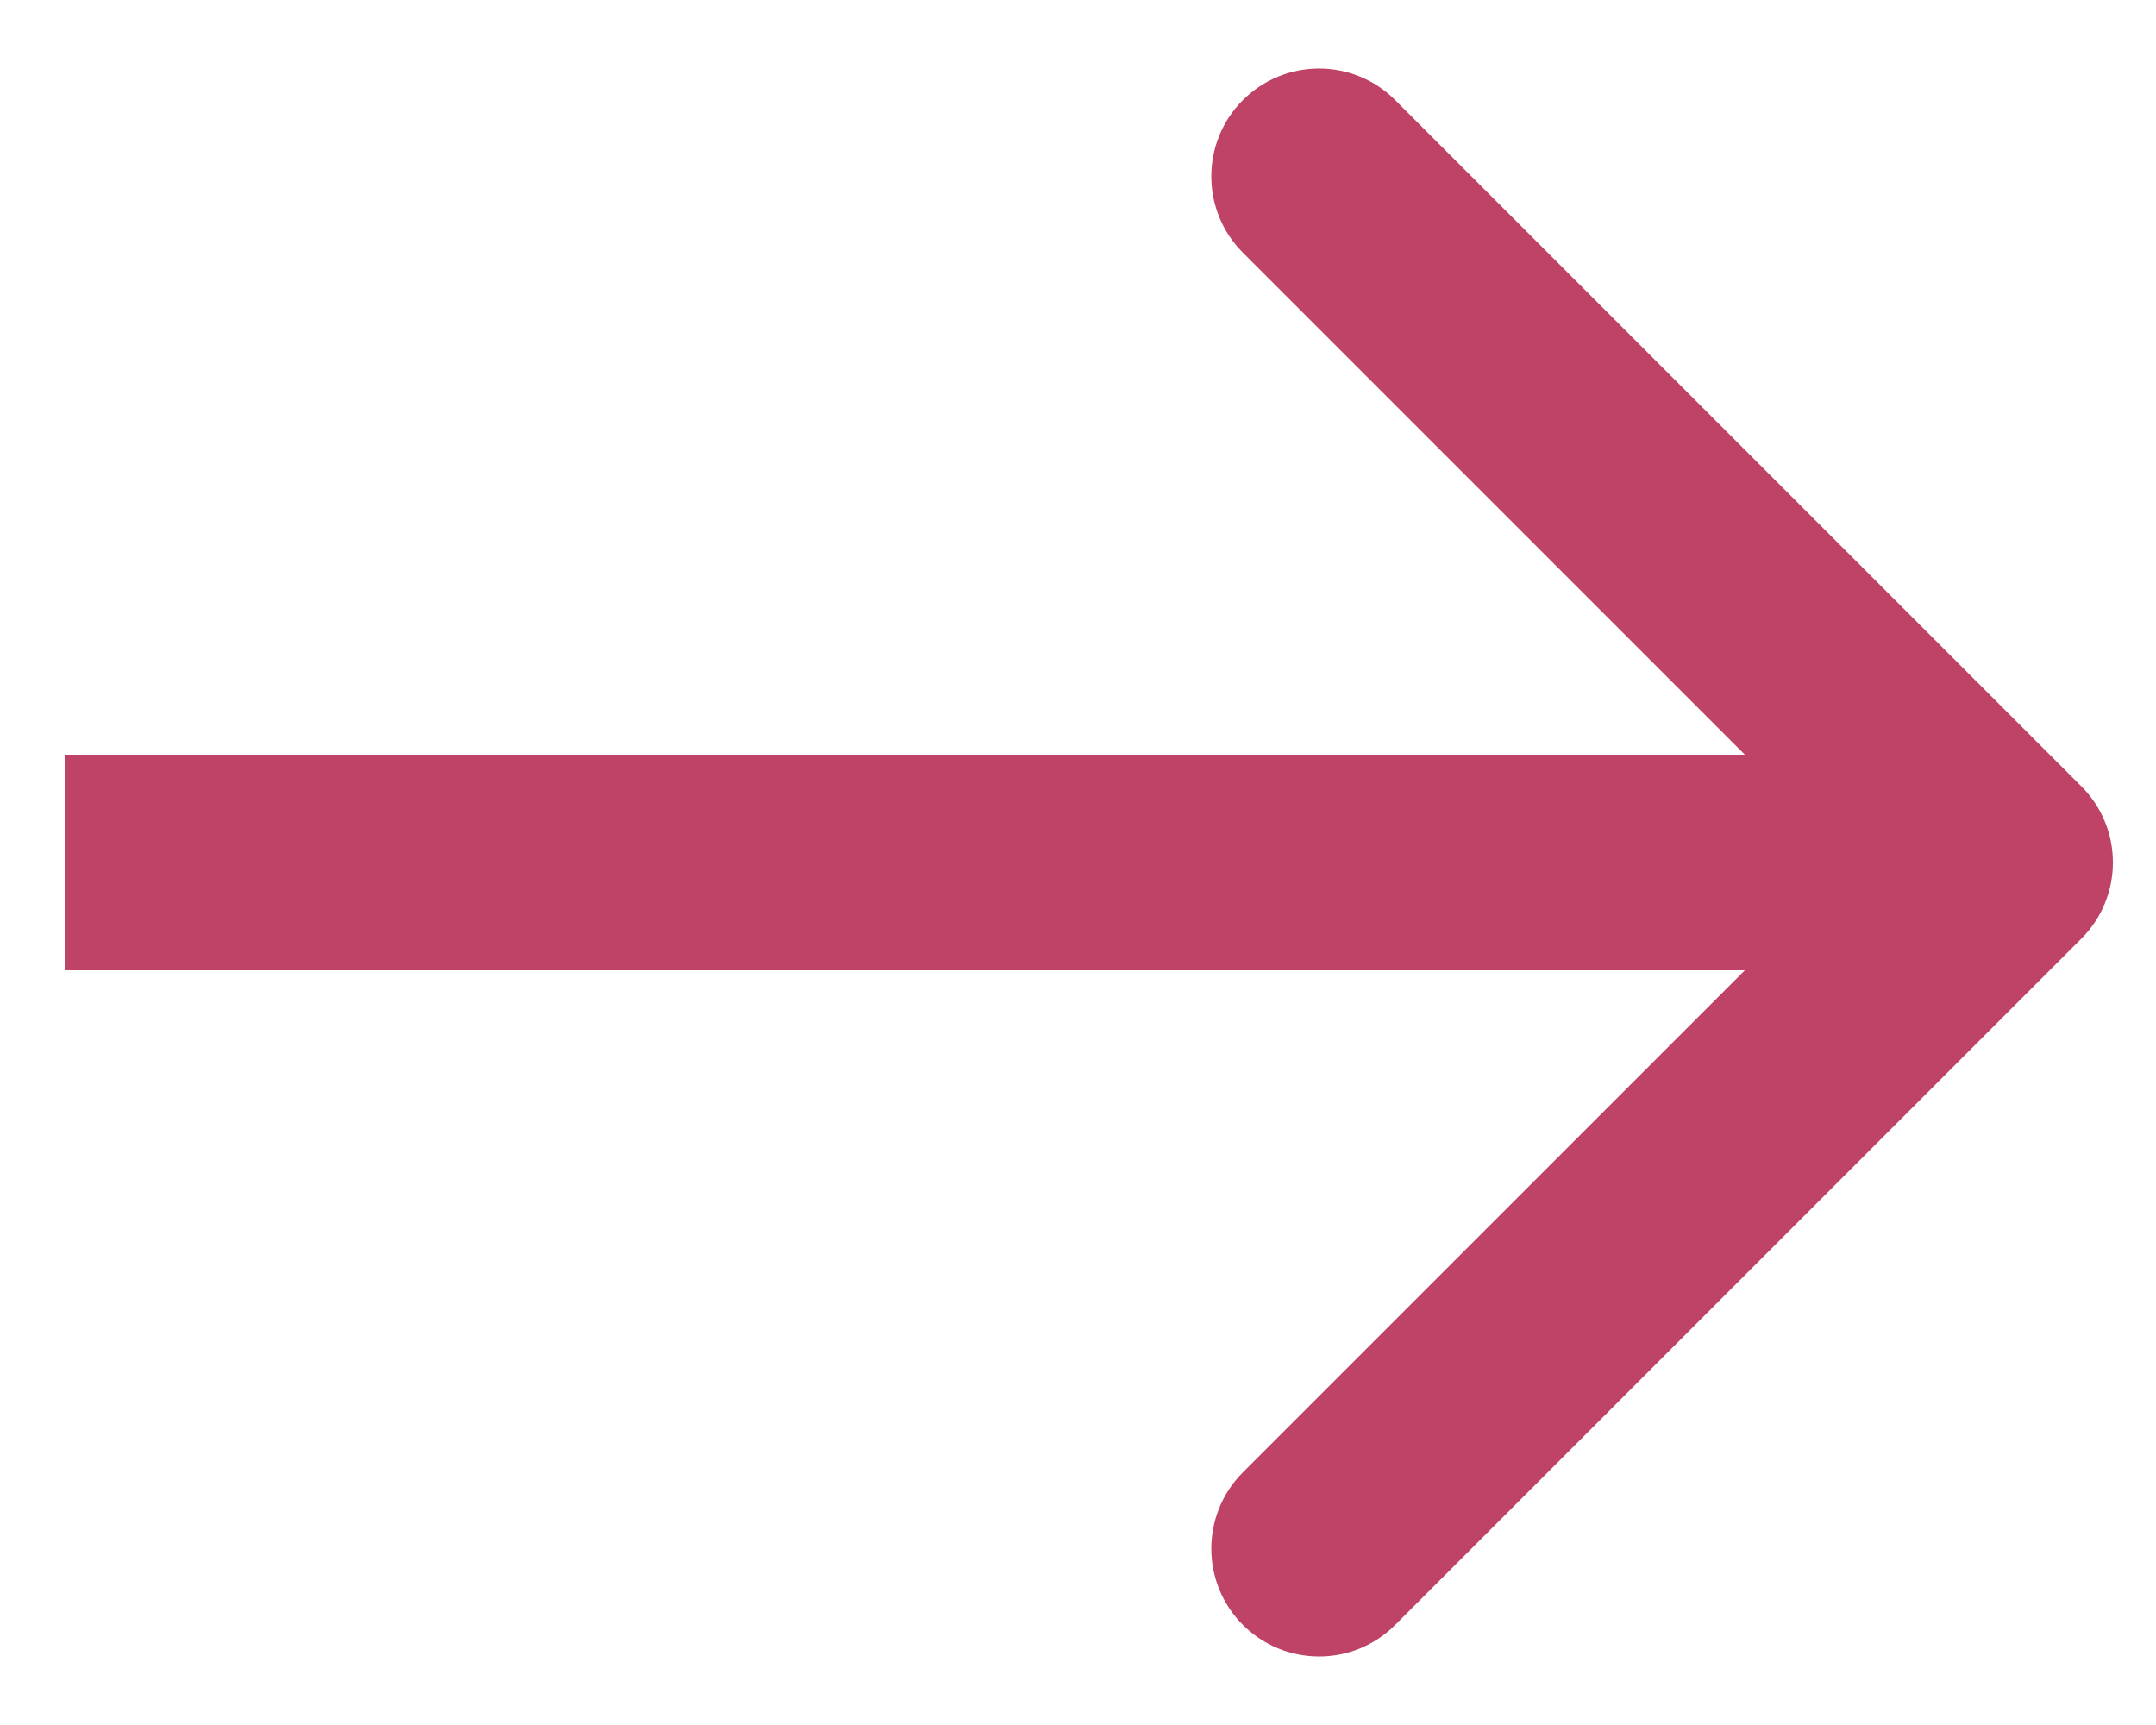 <svg width="20" height="16" viewBox="0 0 20 16" fill="none" xmlns="http://www.w3.org/2000/svg">
<path d="M19.307 8.707C19.698 8.317 19.698 7.683 19.307 7.293L12.943 0.929C12.553 0.538 11.92 0.538 11.529 0.929C11.139 1.319 11.139 1.953 11.529 2.343L17.186 8L11.529 13.657C11.139 14.047 11.139 14.681 11.529 15.071C11.92 15.462 12.553 15.462 12.943 15.071L19.307 8.707ZM0.6 8V9H18.6V8V7H0.6V8Z" fill="#BF4367"/>
</svg>
